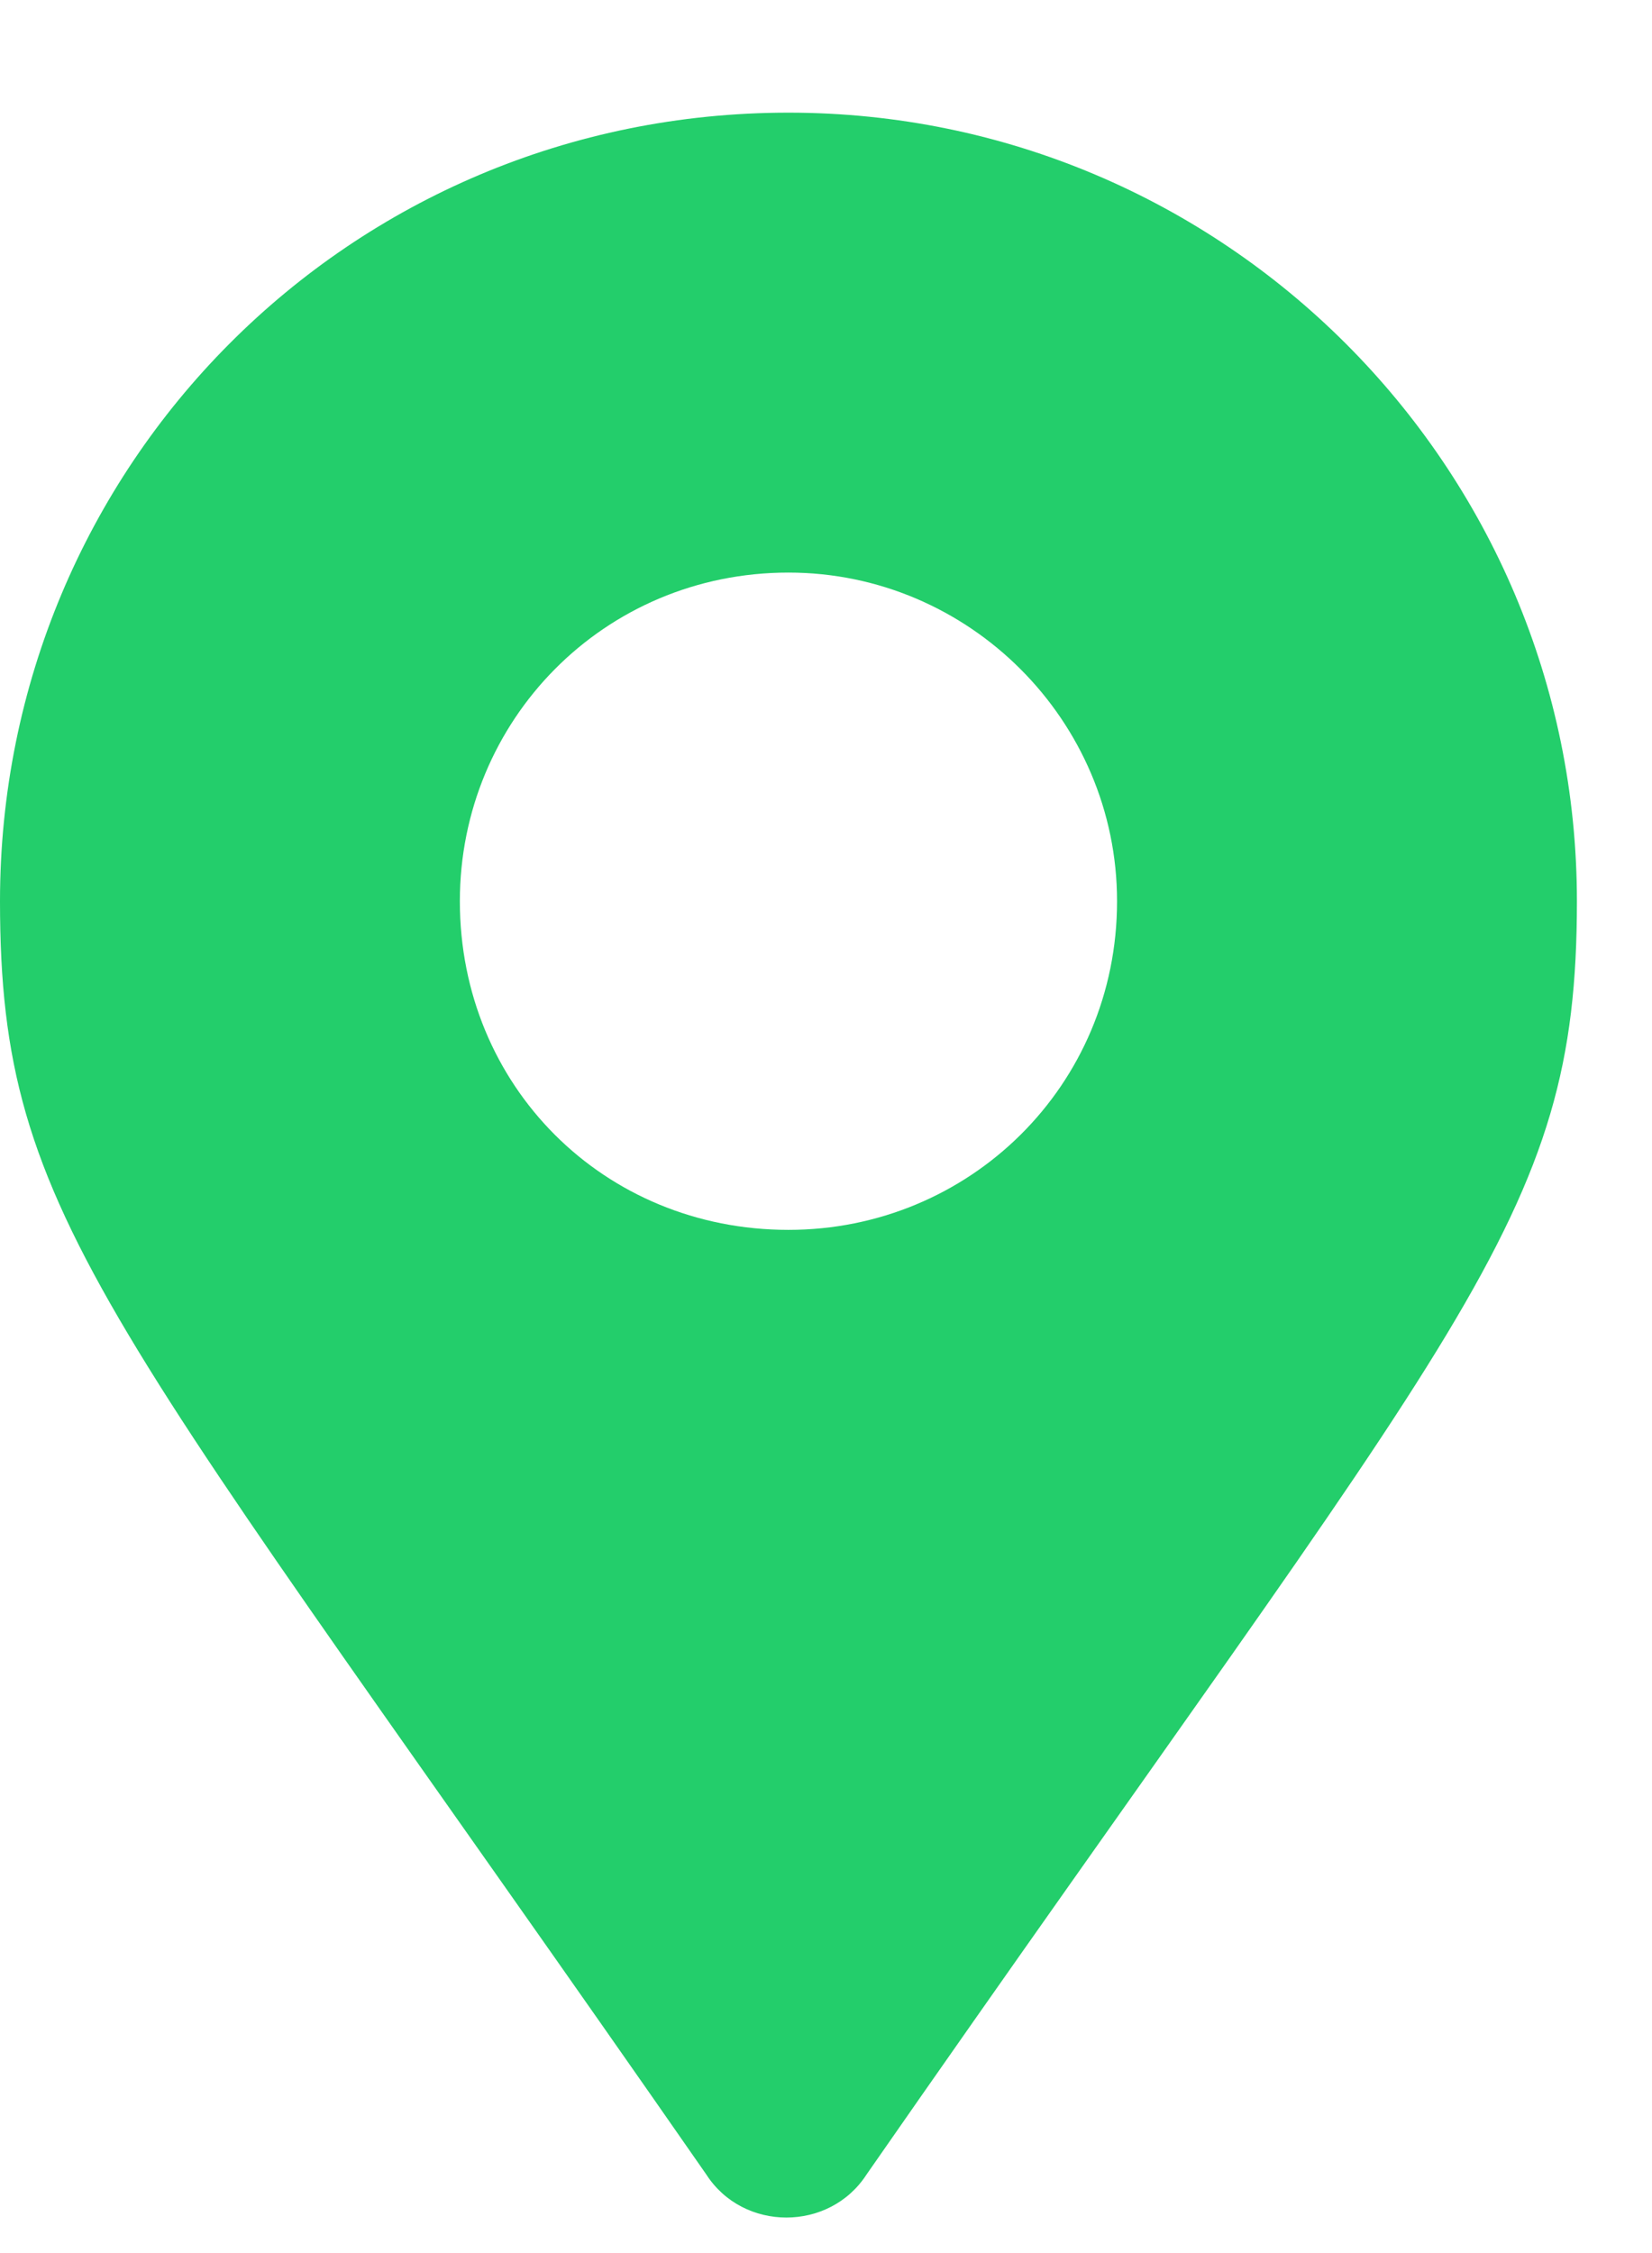 <svg width="11" height="15" viewBox="0 0 11 15" fill="none" xmlns="http://www.w3.org/2000/svg">
<path d="M4.703 14.477C0.711 8.734 0 8.133 0 6C0 3.102 2.324 0.75 5.25 0.75C8.148 0.75 10.5 3.102 10.5 6C10.5 8.133 9.762 8.734 5.77 14.477C5.523 14.859 4.949 14.859 4.703 14.477ZM5.25 8.188C6.453 8.188 7.438 7.23 7.438 6C7.438 4.797 6.453 3.812 5.25 3.812C4.02 3.812 3.062 4.797 3.062 6C3.062 7.23 4.02 8.188 5.25 8.188Z" fill="#23CE6B"/>
</svg>
